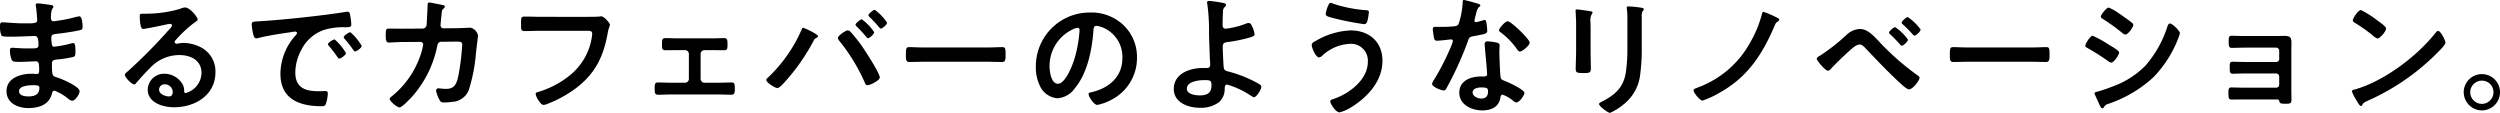 <svg xmlns="http://www.w3.org/2000/svg" width="383.16" height="17.3" viewBox="0 0 383.16 17.3"><path d="M8.62-3.24c.46,0,.94,0,.94.38,0,1.08-.78,1.34-1.7,1.34-.52,0-1.42-.12-1.42-.8C6.44-3.18,8-3.24,8.62-3.24ZM9.3-15.78c-.18,0-.3.04-.3.24a1.75,1.75,0,0,0,.04.32c.06.34.18,1.68.18,2,0,.54-.5.5-2.26.5-.98,0-2.66-.16-3.08-.16-.34,0-.36.28-.36.56a3.553,3.553,0,0,0,.22,1.46c.12.16.62.18,1.16.18h.6c1.08,0,2.68-.1,3.38-.1.52,0,.54.82.54,1.4,0,.44-.28.5-1.02.5H7.5c-.76,0-1.88-.1-2.12-.1-.28,0-.34.18-.34.42a4.137,4.137,0,0,0,.26,1.4c.16.36.54.34,1.36.34.86,0,1.98-.08,2.4-.08.5,0,.46.74.46,1.38,0,.2,0,.56-.34.56C9.06-4.96,8.6-5,8.36-5,6.7-5,4.52-4.36,4.52-2.34,4.52-.48,6.26.26,7.86.26c1.62,0,3.2-.5,3.62-2.22.04-.14.08-.44.4-.44a7.446,7.446,0,0,1,2.08,1.22,1.1,1.1,0,0,0,.62.32c.48,0,1.14-1.02,1.14-1.46,0-.72-2.64-1.84-3.3-2.06-.86-.28-.94-.12-.94-2.2,0-.56.4-.56,1.16-.64a17.7,17.7,0,0,0,2.06-.34c.36-.08.38-.28.38-.94,0-.76-.06-1.2-.34-1.2a1.291,1.291,0,0,0-.38.08,16.908,16.908,0,0,1-2.56.48c-.24,0-.28-.2-.32-.32a6.54,6.54,0,0,1-.1-1.06c0-.56.48-.54.9-.6,1.06-.12,2.3-.3,3.34-.52.38-.08.56-.12.56-.52,0-.34-.06-1.64-.5-1.64a5.144,5.144,0,0,0-.76.16,20.1,20.1,0,0,1-2.18.46c-.14.02-.92.14-1,.14-.36,0-.42-.3-.42-.58.04-1.62.38-1.28.38-1.66,0-.22-.28-.26-.8-.32C10.54-15.64,9.6-15.78,9.3-15.78ZM30-2.2c0,.32-.16.68-.54.68-.6,0-1.56-.34-1.56-1.06a.828.828,0,0,1,.86-.8A1.222,1.222,0,0,1,30-2.2Zm1.86-12.96a2.729,2.729,0,0,0-.76.22,18.535,18.535,0,0,1-5.06.74h-.48c-.6,0-.62.04-.62.5,0,.34.06,1.84.5,1.84.32,0,3.14-.58,3.62-.7a4.8,4.8,0,0,1,.48-.08c.16,0,.34.06.34.24,0,.2-.36.56-.52.72A80.142,80.142,0,0,1,23.14-5.4c-.18.14-.48.36-.48.6,0,.32,1.02,1.44,1.44,1.44a.271.271,0,0,0,.22-.14c.72-.82,1.44-1.64,2.22-2.4a6.072,6.072,0,0,1,4.48-1.96c1.74,0,3.38.8,3.38,2.74a3.251,3.251,0,0,1-2.42,3.08c-.16,0-.22-.12-.24-.26a1.989,1.989,0,0,0-.36-1.28A3.262,3.262,0,0,0,28.72-5a2.511,2.511,0,0,0-2.56,2.42c0,2.04,2.36,2.72,4.02,2.72,3.22,0,6.36-1.84,6.36-5.38a4.133,4.133,0,0,0-2.38-3.88,5.866,5.866,0,0,0-2.46-.6,3.8,3.8,0,0,0-.82.08,1.171,1.171,0,0,1-.26.04c-.18,0-.34-.1-.34-.26a.6.6,0,0,1,.2-.34,19.368,19.368,0,0,1,2.9-2.68c.22-.16.44-.28.44-.42C33.82-13.64,32.66-15.16,31.86-15.16ZM42.1-12.52a8.959,8.959,0,0,0,.22,1.44c.06.22.16.66.44.66a1.544,1.544,0,0,0,.3-.04c1.28-.34,3.08-.62,4.42-.82.2-.02,1.12-.18,1.26-.18s.3.06.3.24c0,.1-.12.24-.34.48A8.883,8.883,0,0,0,46.5-5c0,3.9,2.92,4.98,6.32,4.98.34,0,.5-.04.64-.34A5.66,5.66,0,0,0,53.76-2c0-.32-.16-.34-.46-.34-.22,0-.66.02-1,.02-2.04,0-3.52-.56-3.52-2.88a7.488,7.488,0,0,1,.96-3.52,6.078,6.078,0,0,1,3.4-2.98,9.907,9.907,0,0,1,3.32-.42c.48-.02.9.02.9-.42A9.1,9.1,0,0,0,57.18-14c-.04-.24-.08-.5-.38-.5a1.14,1.14,0,0,0-.26.02c-1.5.24-3.02.44-4.54.62-2.9.34-5.82.64-8.74.82C42.38-12.98,42.1-13.04,42.1-12.52Zm15.12,1.16c-.24,0-1.02.52-1.02.76a.478.478,0,0,0,.14.26,16.923,16.923,0,0,1,1.3,1.66c.08.1.16.26.3.26.24,0,1.02-.56,1.02-.84A8.128,8.128,0,0,0,57.22-11.36Zm-2.42,1.1c-.22,0-1.02.5-1.02.74,0,.1.12.22.18.28.44.54.88,1.1,1.28,1.68.08.1.14.24.28.24.22,0,1.02-.54,1.02-.84A7.746,7.746,0,0,0,54.8-10.26ZM65.12-11.9c-.66,0-1.34-.02-2-.02-.44,0-.48.18-.48,1.04,0,.78.06,1.1.5,1.1.26,0,1.46-.08,2-.08l2.82-.02a.41.41,0,0,1,.42.42,10.594,10.594,0,0,1-.52,1.92A13.812,13.812,0,0,1,63.52-1.5c-.12.1-.28.2-.28.36,0,.36,1.14,1.3,1.52,1.3.36,0,1.56-1.26,1.84-1.56a16.639,16.639,0,0,0,3.92-7.78c.06-.3.14-.72.64-.72l2.02-.02c.9,0,1.18-.04,1.18.5a35.888,35.888,0,0,1-.6,4.78c-.3,1.42-.72,1.96-1.9,1.96-.48,0-.94-.08-1.14-.08a.327.327,0,0,0-.36.36A4.262,4.262,0,0,0,70.88-1a.632.632,0,0,0,.7.4,7.715,7.715,0,0,0,1.16-.08,2.9,2.9,0,0,0,2.6-1.74A25.08,25.08,0,0,0,76.46-8.1c.04-.38.32-2.6.32-2.8a1.6,1.6,0,0,0-1.14-1.16c-.02,0-1.62.08-2.2.08l-1.92.02a.446.446,0,0,1-.48-.46c0-.2.12-1.4.16-1.68.06-.62.04-.64.28-.86.08-.08.22-.22.22-.34,0-.14-.18-.2-.3-.22-.2-.06-1.96-.4-2.08-.4-.28,0-.26.26-.26.46-.02.48-.12,2.62-.16,3.02a.619.619,0,0,1-.6.52ZM86.5-13.72c-.86,0-1.72-.04-2.58-.04-.56,0-.54.22-.54,1.14,0,.9-.02,1.08.6,1.08.84,0,1.66-.04,2.5-.04h7.1c.36,0,.7.04.7.42a3.883,3.883,0,0,1-.04.48,9.3,9.3,0,0,1-3.28,5.84A14.056,14.056,0,0,1,85.98-2.2c-.18.04-.36.1-.36.32,0,.32.72,1.66,1.2,1.66a2.035,2.035,0,0,0,.66-.18,18.6,18.6,0,0,0,3.84-2.04c3.24-2.28,4.66-4.94,5.34-8.8.16-.86.34-1.08.34-1.28s-.86-1.28-1.34-1.28c-.06,0-.28.04-.36.04-.4.04-1.38.04-1.8.04Zm20.92,3.3c-.74,0-1.36-.04-1.9-.04s-.54.3-.54,1.06c0,.54.02.8.54.8.64,0,1.28-.02,1.9-.02h1.08a.6.6,0,0,1,.6.58V-4.2a.585.585,0,0,1-.6.58h-2.14c-.66,0-1.36-.04-2.02-.04-.5,0-.48.38-.48,1,0,.5,0,.88.52.88.66,0,1.32-.04,1.98-.04h7.28c.66,0,1.32.04,1.98.04.5,0,.52-.36.52-.88,0-.62.02-1-.48-1-.68,0-1.36.04-2.02.04H111.5a.585.585,0,0,1-.6-.58V-8.04a.6.6,0,0,1,.6-.58h1.08c.62,0,1.26.02,1.9.02.52,0,.54-.24.54-.8,0-.74,0-1.06-.54-1.06-.5,0-1.22.04-1.9.04Zm28.18-2.92c-.2,0-.96.6-.96.84,0,.1.12.2.18.26.52.5,1,1.04,1.48,1.6.06.08.14.2.24.2.26,0,.96-.64.96-.92A7.461,7.461,0,0,0,135.6-13.34Zm1.98-1.46c-.22,0-.96.62-.96.84,0,.1.1.2.16.26.54.52,1,1.02,1.48,1.58.06.08.16.2.26.2.26,0,.96-.62.96-.9A7.473,7.473,0,0,0,137.58-14.8Zm-4.16,3.16c-.28,0-1.48.8-1.48,1.16a.823.823,0,0,0,.2.42,28.086,28.086,0,0,1,3.94,6.46c.08.18.16.36.4.36.36,0,1.88-.7,1.88-1.2,0-.64-2.22-4.04-2.7-4.74a22.883,22.883,0,0,0-1.8-2.26A.606.606,0,0,0,133.42-11.64Zm-6.78-.4c-.18,0-.22.18-.34.46a22.367,22.367,0,0,1-5.18,7.26.4.4,0,0,0-.16.28c0,.4,1.38,1.24,1.7,1.24.34,0,.96-.74,1.2-1a30.791,30.791,0,0,0,4.36-6.26.779.779,0,0,1,.36-.4c.12-.06.3-.14.3-.28,0-.18-.32-.34-.5-.46A11.454,11.454,0,0,0,126.64-12.04ZM145.4-9.02c-.84,0-2.22-.06-2.48-.06-.52,0-.56.16-.56,1.28,0,.62.02,1,.54,1,.84,0,1.68-.04,2.5-.04h9.2c.82,0,1.66.04,2.5.04.52,0,.54-.38.54-1.02,0-1.1-.02-1.26-.56-1.26-.26,0-1.56.06-2.48.06Zm23.26-3.02c.22,0,.32.16.32.36a20.339,20.339,0,0,1-.64,3.9c-.56,2.04-1.68,4.32-2.68,4.32-1.02,0-1.28-1.86-1.28-2.6a6.188,6.188,0,0,1,3.6-5.76A2.25,2.25,0,0,1,168.66-12.04Zm1.92-2.34a8.24,8.24,0,0,0-8.3,8.4,6.269,6.269,0,0,0,.62,2.84,3.224,3.224,0,0,0,2.72,1.9,3.582,3.582,0,0,0,2.64-1.54c1.92-2.3,2.62-5.86,2.84-8.78.02-.34.02-.78.48-.78a3.493,3.493,0,0,1,.76.18,4.852,4.852,0,0,1,3.2,4.78c0,2.86-2.06,4.58-4.68,5.2-.2.04-.5.08-.5.28,0,.44.82,1.68,1.34,1.68a7.782,7.782,0,0,0,2.18-.8,7.186,7.186,0,0,0,3.9-6.46,6.765,6.765,0,0,0-2.02-4.92A7.113,7.113,0,0,0,170.58-14.38ZM188.1-4.02c.86,0,1.1.02,1.1.8,0,1.22-.72,1.54-1.82,1.54-.64,0-1.96-.18-1.96-1.02C185.42-3.84,187.28-4.02,188.1-4.02Zm.78-12.14c-.18,0-.36.04-.36.24a1.17,1.17,0,0,0,.04.26,29.591,29.591,0,0,1,.26,4.44c.02,1.24.08,2.48.12,3.74.02.26.06.92.06,1.12,0,.5-.38.48-.72.48h-.4c-1.98,0-4.46.84-4.46,3.22,0,2.1,2.24,2.88,4,2.88a4.7,4.7,0,0,0,2.96-.88,2.716,2.716,0,0,0,.84-2.06c.02-.16-.02-.62.38-.62a13.255,13.255,0,0,1,3.44,1.58c.16.1.5.36.68.36.36,0,1.12-1.18,1.12-1.6,0-.18-.2-.32-.34-.42A18.9,18.9,0,0,0,192-5.28c-.5-.14-.84-.14-.92-.66-.06-.32-.16-2.74-.16-3.18,0-.6.28-.68.8-.74a24.2,24.2,0,0,0,2.96-.58c.98-.28,1.12-.36,1.12-.62a4,4,0,0,0-.34-1.12c-.14-.3-.26-.6-.54-.6a1.412,1.412,0,0,0-.48.12,12.778,12.778,0,0,1-3.04.76c-.38,0-.5-.24-.5-.58,0-.66.02-1.32.06-2a.9.9,0,0,1,.28-.76.474.474,0,0,0,.18-.3c0-.2-.24-.26-.38-.3A21.7,21.7,0,0,0,188.88-16.16Zm17.82,2.02c0,.32.44.42,1.28.64a42.279,42.279,0,0,0,4.6.9c.32,0,.44-.2.54-.6a8.616,8.616,0,0,0,.2-1.22c0-.3-.22-.3-.5-.32a20.922,20.922,0,0,1-5-1,.7.7,0,0,0-.32-.12c-.24,0-.32.2-.4.38A4.686,4.686,0,0,0,206.7-14.14Zm3.8,2.5a11.484,11.484,0,0,0-5.34,1.62c-.24.12-.6.3-.6.62,0,.46.64,1.9,1.12,1.9a.907.907,0,0,0,.42-.2,6.663,6.663,0,0,1,4.28-1.88,2.578,2.578,0,0,1,2.78,2.76c0,2.78-2.96,4.96-5.36,5.72-.18.06-.4.14-.4.34,0,.32.82,1.68,1.42,1.68a5.893,5.893,0,0,0,1.72-.74c2.54-1.54,4.86-4.02,4.86-7.16C215.4-9.92,213.34-11.64,210.5-11.64ZM230.56-2.9c1,0,1.02.22,1.02.62,0,.7-.32,1.08-1.04,1.08-.52,0-1.32-.32-1.32-.94C229.22-2.78,230.08-2.9,230.56-2.9Zm.98-7.06c-.3,0-.48.12-.48.44,0,.1.02.18.02.28.06.78.36,3.68.36,4.32,0,.24-.18.34-.42.34h-.52c-1.58,0-3.32.64-3.32,2.48,0,1.86,1.9,2.72,3.52,2.72,1.36,0,2.54-.5,2.78-1.96.02-.18.1-.46.32-.46a5.688,5.688,0,0,1,1.6.92c.14.1.32.28.52.28.5,0,1.24-1.14,1.24-1.46,0-.48-2.36-1.58-2.82-1.76-.06-.02-.14-.06-.2-.08-.3-.12-.56-.2-.62-.5-.1-.42-.2-3.3-.2-3.88,0-.42.04-1.02.04-1.06,0-.24-.18-.36-.4-.42A8.374,8.374,0,0,0,231.54-9.96Zm3.06-3.08c-.42,0-1.34,1.1-1.34,1.38,0,.14.18.26.26.32a11.333,11.333,0,0,1,2.5,2.58c.1.14.24.36.44.36.36,0,1.5-.9,1.5-1.38C237.96-10.3,235.1-13.04,234.6-13.04Zm-6.72-3.26c-.18,0-.18.2-.18.34a12.209,12.209,0,0,1-.64,3.36c-.16.26-.34.28-.6.32a17.759,17.759,0,0,1-2.06.1h-.92c-.22,0-.36.06-.36.32,0,.2.1.92.14,1.16.08.46.16.64.5.64.46,0,2-.2,2.16-.2a.269.269,0,0,1,.28.26,7.818,7.818,0,0,1-.46,1.22,37.344,37.344,0,0,1-2.38,4.62,2.212,2.212,0,0,0-.36.72c0,.42,1.34,1,1.78,1,.22,0,.28-.08.4-.28a50.89,50.89,0,0,0,3.26-7.12c.24-.66.22-.8.94-.92,1.84-.34,2.08-.38,2.08-.82a9.5,9.5,0,0,0-.1-1.06c-.04-.24-.06-.6-.3-.6a.711.711,0,0,0-.2.04,9.679,9.679,0,0,1-1.14.3.233.233,0,0,1-.22-.26,6.484,6.484,0,0,1,.22-.9,3.489,3.489,0,0,1,.36-1.06c.18-.14.32-.22.32-.36s-.22-.2-.32-.24C229.76-15.82,228.1-16.3,227.88-16.3Zm27.26,2.56a1.671,1.671,0,0,1,.14-.86c.1-.1.18-.16.18-.28,0-.18-.24-.2-.4-.24a17.476,17.476,0,0,0-1.98-.2c-.16,0-.24.04-.24.2a1.97,1.97,0,0,0,.04.34,10.622,10.622,0,0,1,.06,1.38v4.34a25.014,25.014,0,0,1-.24,3.86c-.34,2.26-1.6,3.4-3.56,4.42-.16.08-.54.24-.54.42C248.6,0,249.98,1,250.28,1a9.211,9.211,0,0,0,2.2-1.4,6.785,6.785,0,0,0,2.44-4.64,30.4,30.4,0,0,0,.22-4.26Zm-7.84,1.86c0-.46-.02-.82-.02-1.12a1.84,1.84,0,0,1,.22-1.16.444.444,0,0,0,.1-.22c0-.18-.28-.18-.7-.26-.28-.04-1.52-.22-1.72-.22-.14,0-.18.06-.18.2,0,.12.02.24.02.36.02.52.06,1.04.06,1.58V-8.5c0,.94-.06,1.86-.06,2.8,0,.54.26.6,1.2.6s1.12-.08,1.12-.7c0-.9-.04-1.82-.04-2.72Zm26.52-2.6c-.18,0-.22.18-.26.34a17.274,17.274,0,0,1-1.78,4.32,15.055,15.055,0,0,1-8.02,6.92c-.5.2-.68.24-.68.48,0,.32.98,1.54,1.36,1.54a13.129,13.129,0,0,0,2.4-1.08c4.42-2.4,6.7-5.82,8.64-10.34.22-.52.24-.52.54-.72.08-.06.2-.16.2-.26,0-.18-.42-.36-.56-.42A13.617,13.617,0,0,0,273.82-14.48Zm21.16,1.66c0,.12.12.2.2.28a15.6,15.6,0,0,1,1.16,1.14c.06.06.1.12.16.18.18.2.34.38.44.38.26,0,.94-.66.94-.94a7.682,7.682,0,0,0-1.96-1.9C295.68-13.68,294.98-13.06,294.98-12.82Zm-1,.68c-.22,0-.94.62-.94.84,0,.12.12.2.2.28a21.176,21.176,0,0,1,1.48,1.52c.06.08.16.2.28.2.26,0,.94-.64.94-.92A7.451,7.451,0,0,0,293.98-12.14Zm-5.44.28a3.186,3.186,0,0,0-1.9.8,29.7,29.7,0,0,1-4.16,3.28c-.14.08-.52.28-.52.48,0,.28,1.32,1.84,1.7,1.84a.632.632,0,0,0,.44-.26c.84-.9,2-2.02,2.92-2.84.36-.32,1.02-.92,1.52-.92.4,0,.76.44,1.02.7,1.68,1.78,3.38,3.56,5.18,5.22.28.26,1.04.96,1.36.96.58,0,1.62-1.4,1.62-1.76,0-.18-.18-.3-.32-.4a39.55,39.55,0,0,1-6.06-5.36C290.58-10.9,289.72-11.86,288.54-11.86ZM305.4-9.02c-.84,0-2.22-.06-2.48-.06-.52,0-.56.16-.56,1.28,0,.62.02,1,.54,1,.84,0,1.68-.04,2.5-.04h9.2c.82,0,1.66.04,2.5.04.52,0,.54-.38.54-1.02,0-1.1-.02-1.26-.56-1.26-.26,0-1.56.06-2.48.06ZM324.54-2a.478.478,0,0,0,.04.18l.66,1.44c.12.24.28.68.5.68a.265.265,0,0,0,.2-.12,1.106,1.106,0,0,1,.76-.58,19.256,19.256,0,0,0,6.84-4.04,17.661,17.661,0,0,0,3.7-5.66c.02-.08.08-.18.12-.32a4.363,4.363,0,0,0,.26-.78c0-.4-1.2-1.5-1.5-1.5-.26,0-.34.28-.42.48a16.781,16.781,0,0,1-3.42,6.04,13.518,13.518,0,0,1-4.98,3.14,23.78,23.78,0,0,1-2.38.8C324.8-2.2,324.54-2.16,324.54-2Zm-1.42-7.28c0,.18.2.26.34.34a35.473,35.473,0,0,1,3.18,2.02,1.087,1.087,0,0,0,.46.22c.4,0,1.2-1.18,1.2-1.54,0-.32-1.02-.88-1.56-1.2a17.5,17.5,0,0,0-2.48-1.38C323.88-10.82,323.12-9.6,323.12-9.28Zm5.34-4.84a8.338,8.338,0,0,0-1.74-1.02c-.36,0-1.22,1.1-1.22,1.38,0,.18.2.3.34.38a30.414,30.414,0,0,1,2.94,2.12,1.008,1.008,0,0,0,.5.26c.36,0,1.2-1.12,1.2-1.48a.468.468,0,0,0-.22-.34c-.36-.3-1.08-.8-1.5-1.1C328.7-13.96,328.6-14.04,328.46-14.12Zm19.06,3.34c-.66,0-1.6-.04-1.98-.04-.48,0-.44.4-.44.98,0,.56.02.88.48.88.5,0,1.36-.04,1.96-.04h4.84a.47.47,0,0,1,.46.48v1.26a.453.453,0,0,1-.46.46h-4.7c-.7,0-1.54-.04-1.98-.04-.48,0-.44.38-.44.76,0,.66-.04,1.08.44,1.08.42,0,1.3-.04,2-.04h4.68a.465.465,0,0,1,.46.46v1.26a.453.453,0,0,1-.46.46H347.5c-.72,0-1.64-.04-2-.04-.46,0-.44.42-.44.78,0,.74,0,1.08.48,1.08.46,0,1.28-.02,1.98-.02h4.7c.42,0,.58,0,.62.22.1.4.2.44,1,.44.7,0,.88-.04.88-.68,0-.42-.02-.86-.02-1.28V-8.52c0-.46.02-.86.02-1.16,0-.82-.14-1.12-1.1-1.12-.4,0-.8.02-1.18.02Zm29.68-.78a.491.491,0,0,0-.34.22c-2.84,3.62-7.84,7.4-12.26,8.7-.26.08-.62.12-.62.34a5.605,5.605,0,0,0,.6,1.2c.14.24.56,1.04.78,1.04a.2.2,0,0,0,.2-.12c.16-.34.18-.36.84-.68A34.743,34.743,0,0,0,377.26-8.4c.26-.26,1.06-1.04,1.06-1.38C378.32-10.08,377.6-11.56,377.2-11.56Zm-11.82-3.2c-.46,0-1.26,1.28-1.26,1.58,0,.18.16.28.32.38a24.945,24.945,0,0,1,2.66,1.86,2.138,2.138,0,0,0,.8.54c.38,0,1.32-1.08,1.32-1.54,0-.3-.96-.96-1.22-1.14A15.882,15.882,0,0,0,365.38-14.76ZM383.9-3.94a1.759,1.759,0,0,1,1.78,1.78A1.784,1.784,0,0,1,383.9-.38a1.784,1.784,0,0,1-1.78-1.78A1.784,1.784,0,0,1,383.9-3.94Zm0-1a2.774,2.774,0,0,0-2.78,2.78A2.8,2.8,0,0,0,383.9.62a2.787,2.787,0,0,0,2.78-2.78A2.774,2.774,0,0,0,383.9-4.94Z" transform="translate(-3.52 16.3)"/></svg>